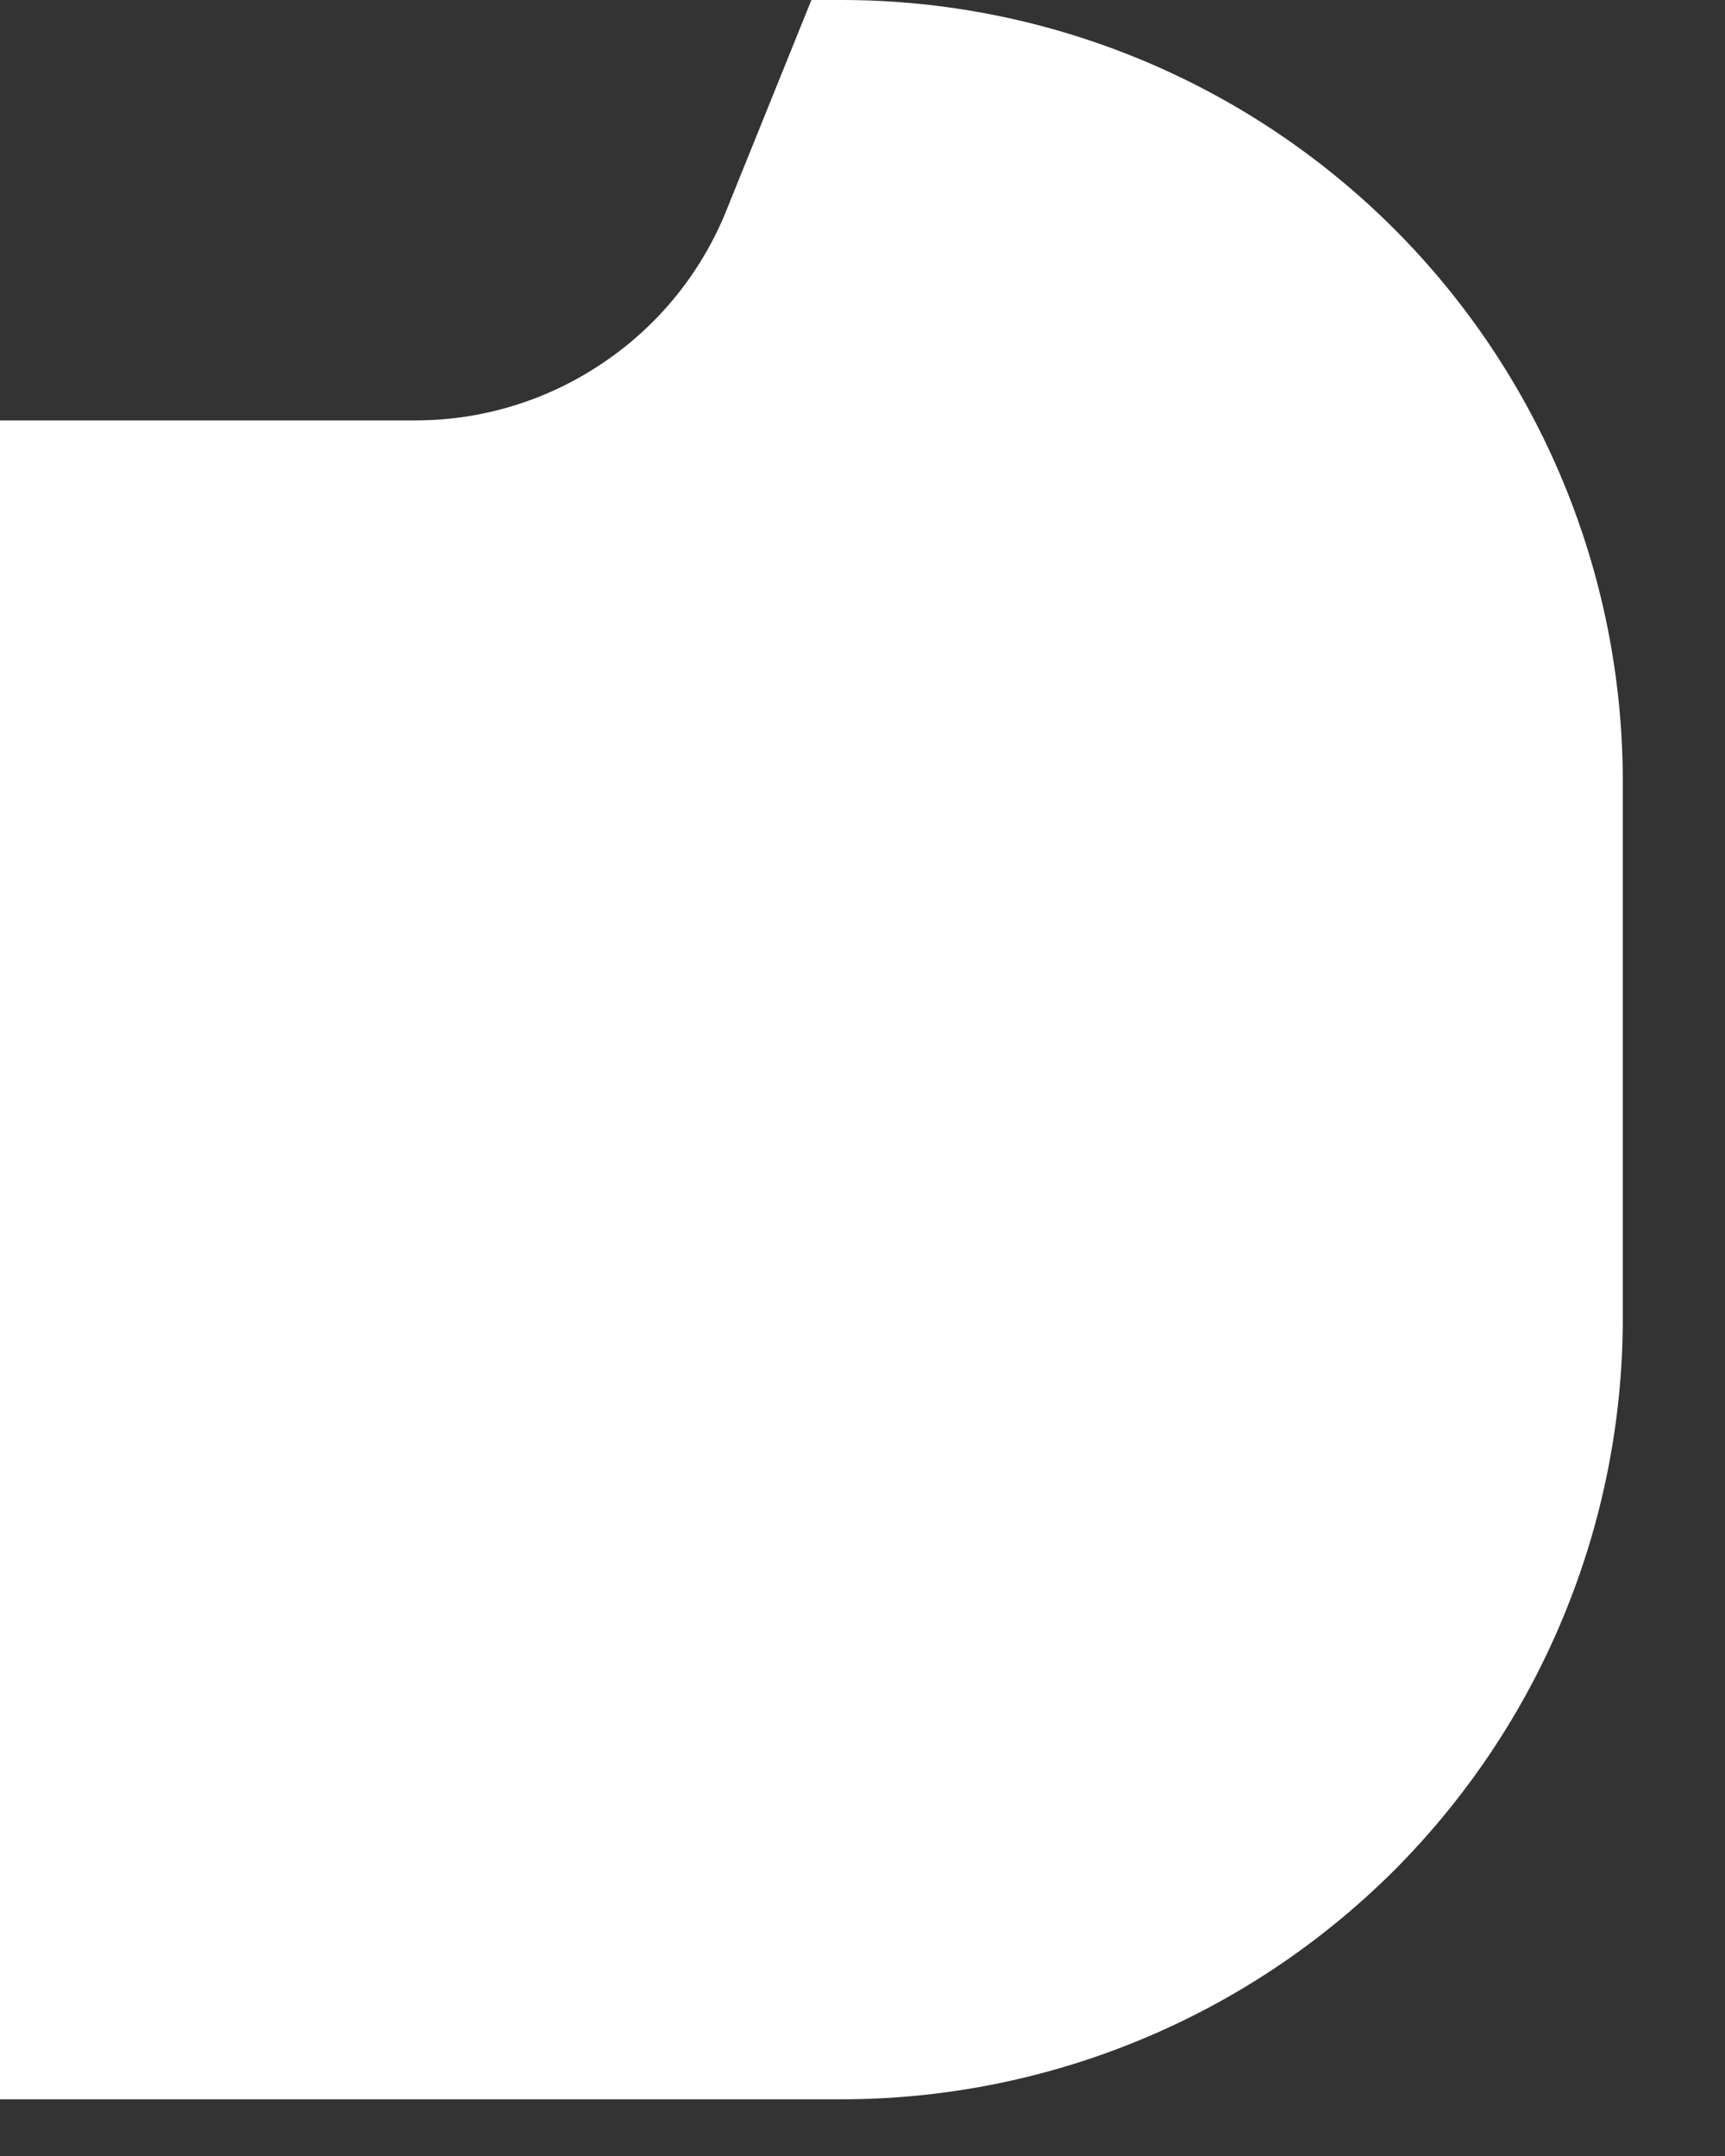 <?xml version="1.0" encoding="utf-8"?>
<svg xmlns="http://www.w3.org/2000/svg" fill="none" height="100%" overflow="visible" preserveAspectRatio="none" style="display: block;" viewBox="0 0 8 10" width="100%">
<rect x="0" y="0" width="8" height="10" fill="#333333" stroke="none"/>
<path d="M7.526 3.617V6.114C7.526 6.59 7.432 7.061 7.25 7.5C7.068 7.94 6.801 8.339 6.465 8.676C6.128 9.012 5.729 9.279 5.289 9.461C4.85 9.643 4.378 9.737 3.903 9.737H0V1.95H1.926C2.235 1.95 2.538 1.858 2.795 1.684C3.053 1.511 3.252 1.265 3.368 0.978L3.763 0H3.903C4.863 -1.34888e-06 5.783 0.381 6.463 1.059C7.142 1.737 7.524 2.657 7.526 3.617Z" fill="white" id="Vector"/>
</svg>